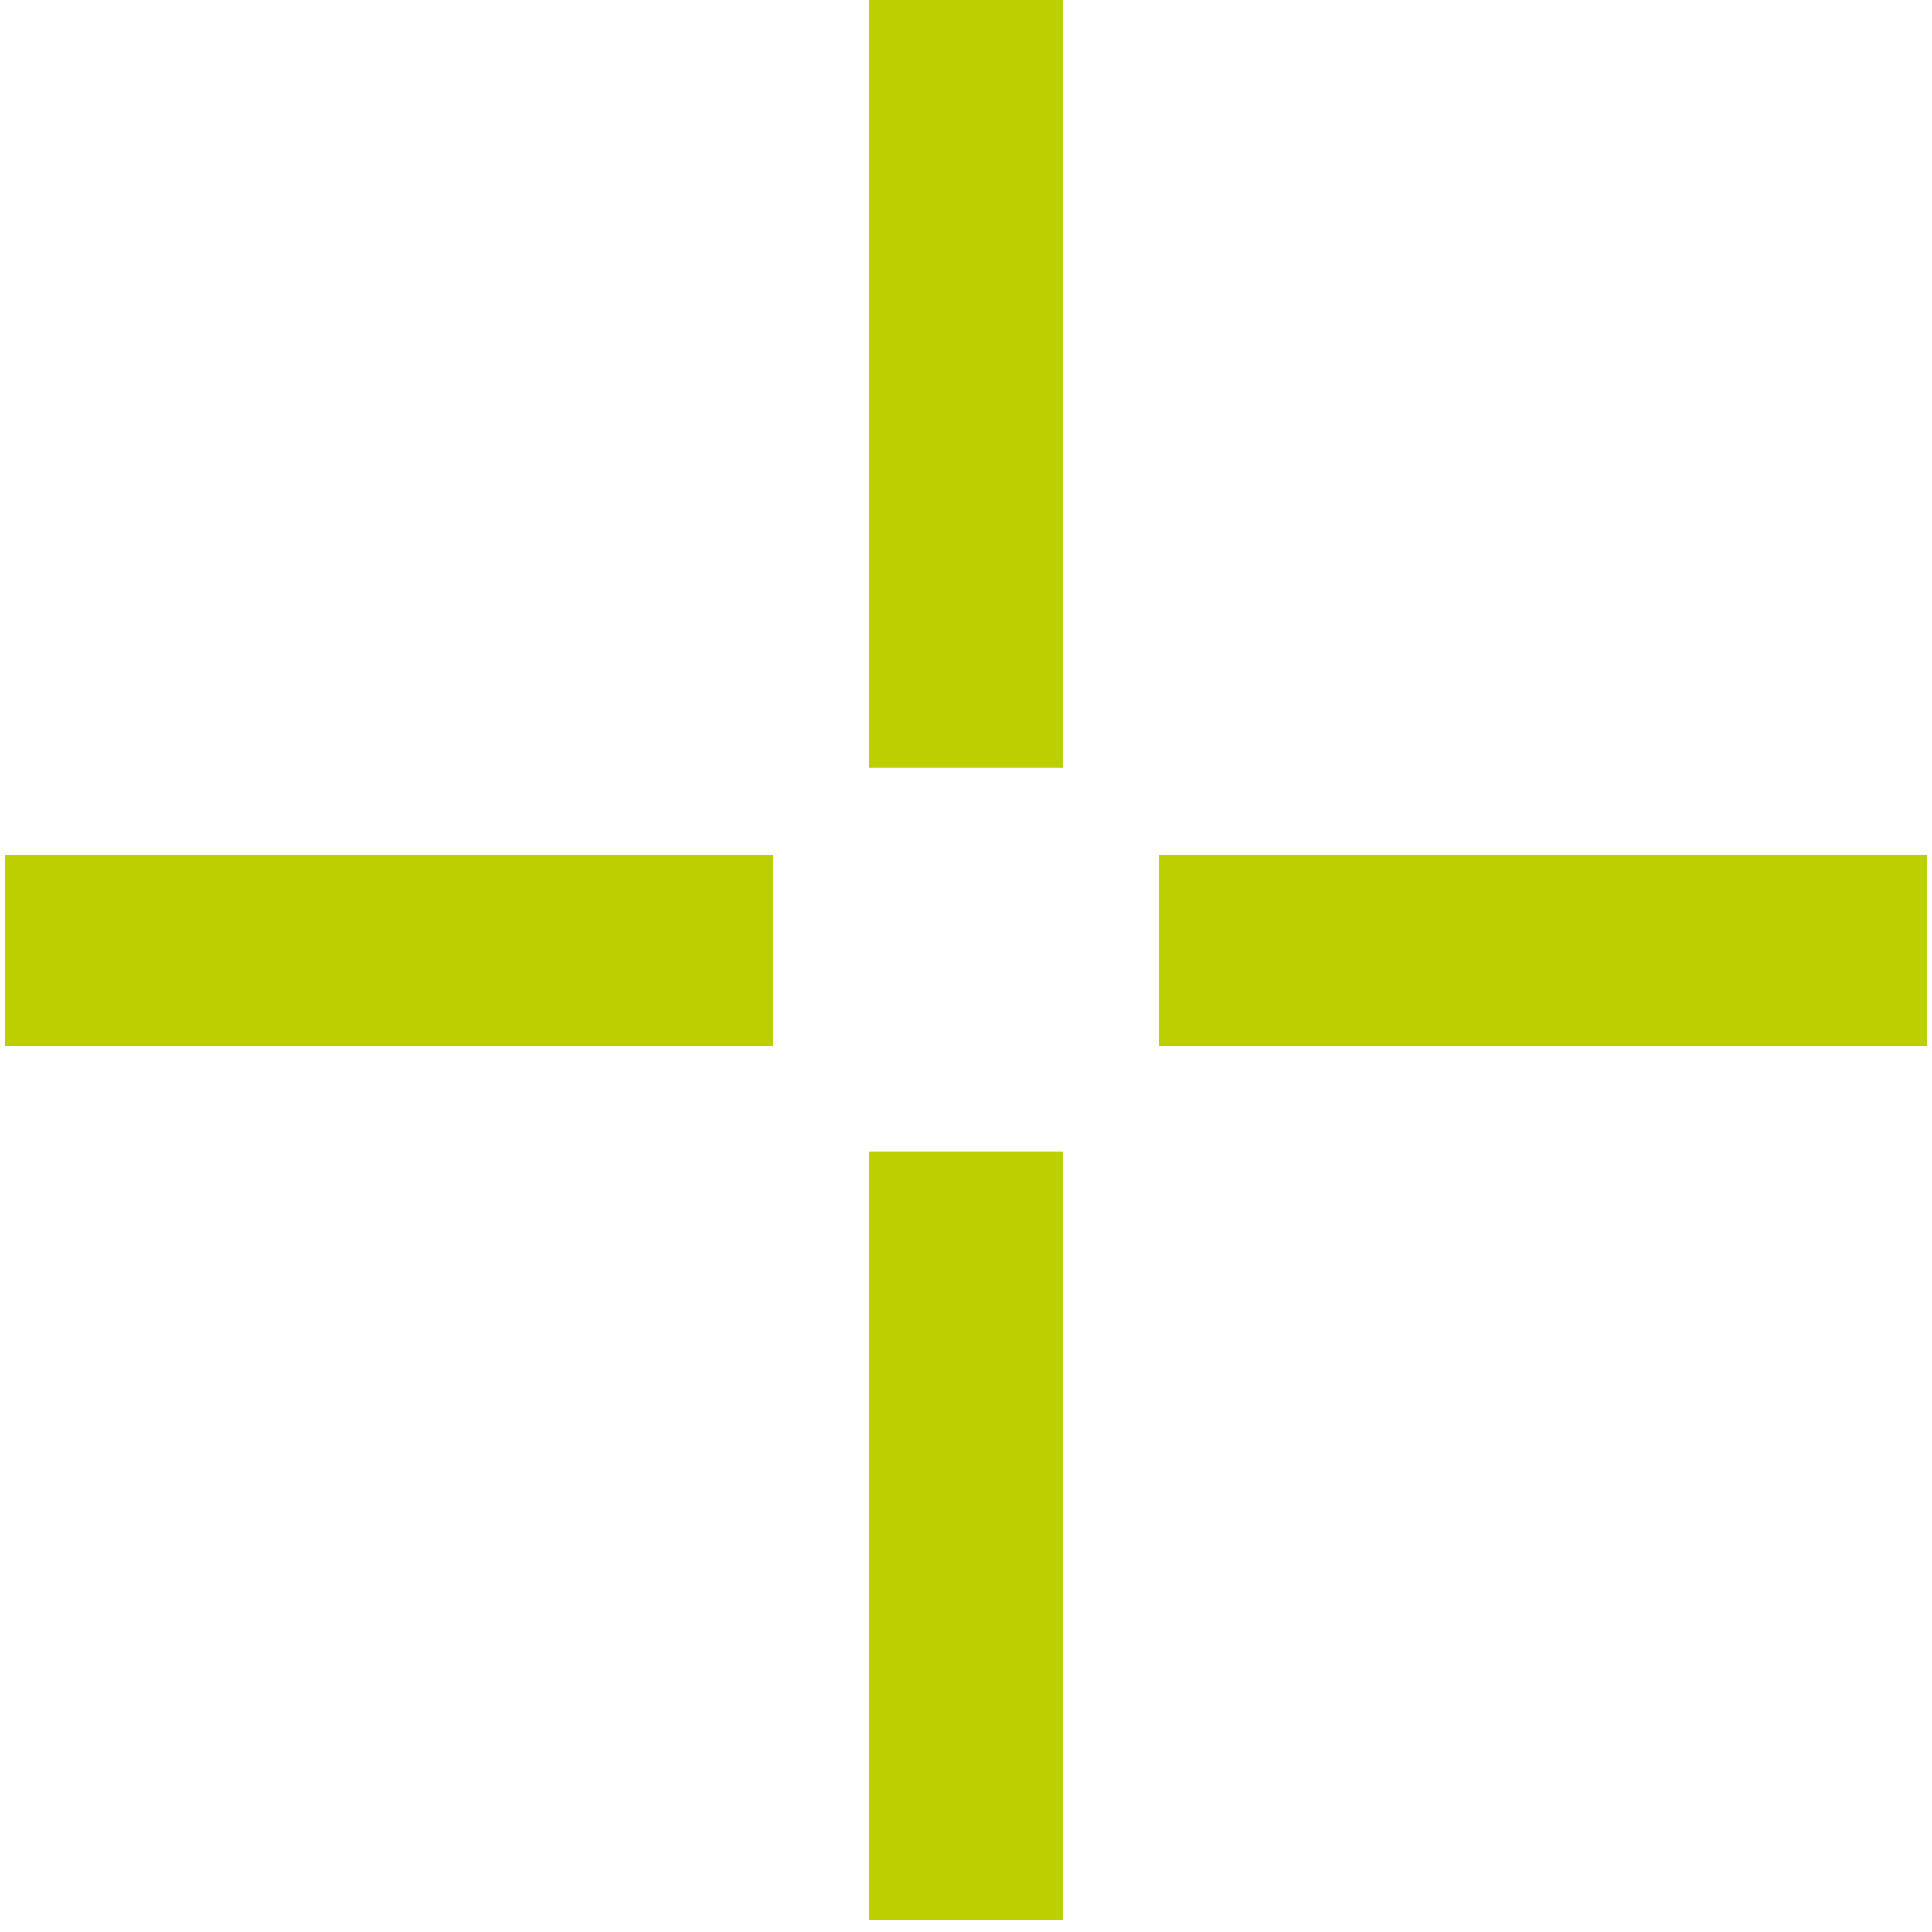 <?xml version="1.0" encoding="UTF-8"?>
<svg xmlns="http://www.w3.org/2000/svg" version="1.2" viewBox="0 0 80 80">
  <g>
    <g id="Ebene_1">
      <g>
        <polygon points="36 31.8 44 31.8 44 0 36 0 36 31.8 36 31.8" fill="#bccf00"></polygon>
        <polygon points="36 79.5 44 79.5 44 47.7 36 47.7 36 79.5 36 79.5" fill="#bccf00"></polygon>
        <polygon points=".2 43.3 32 43.3 32 35.4 .2 35.4 .2 43.3 .2 43.3" fill="#bccf00"></polygon>
        <polygon points="48 43.3 79.8 43.3 79.8 35.4 48 35.4 48 43.3 48 43.3" fill="#bccf00"></polygon>
      </g>
    </g>
  </g>
</svg>
